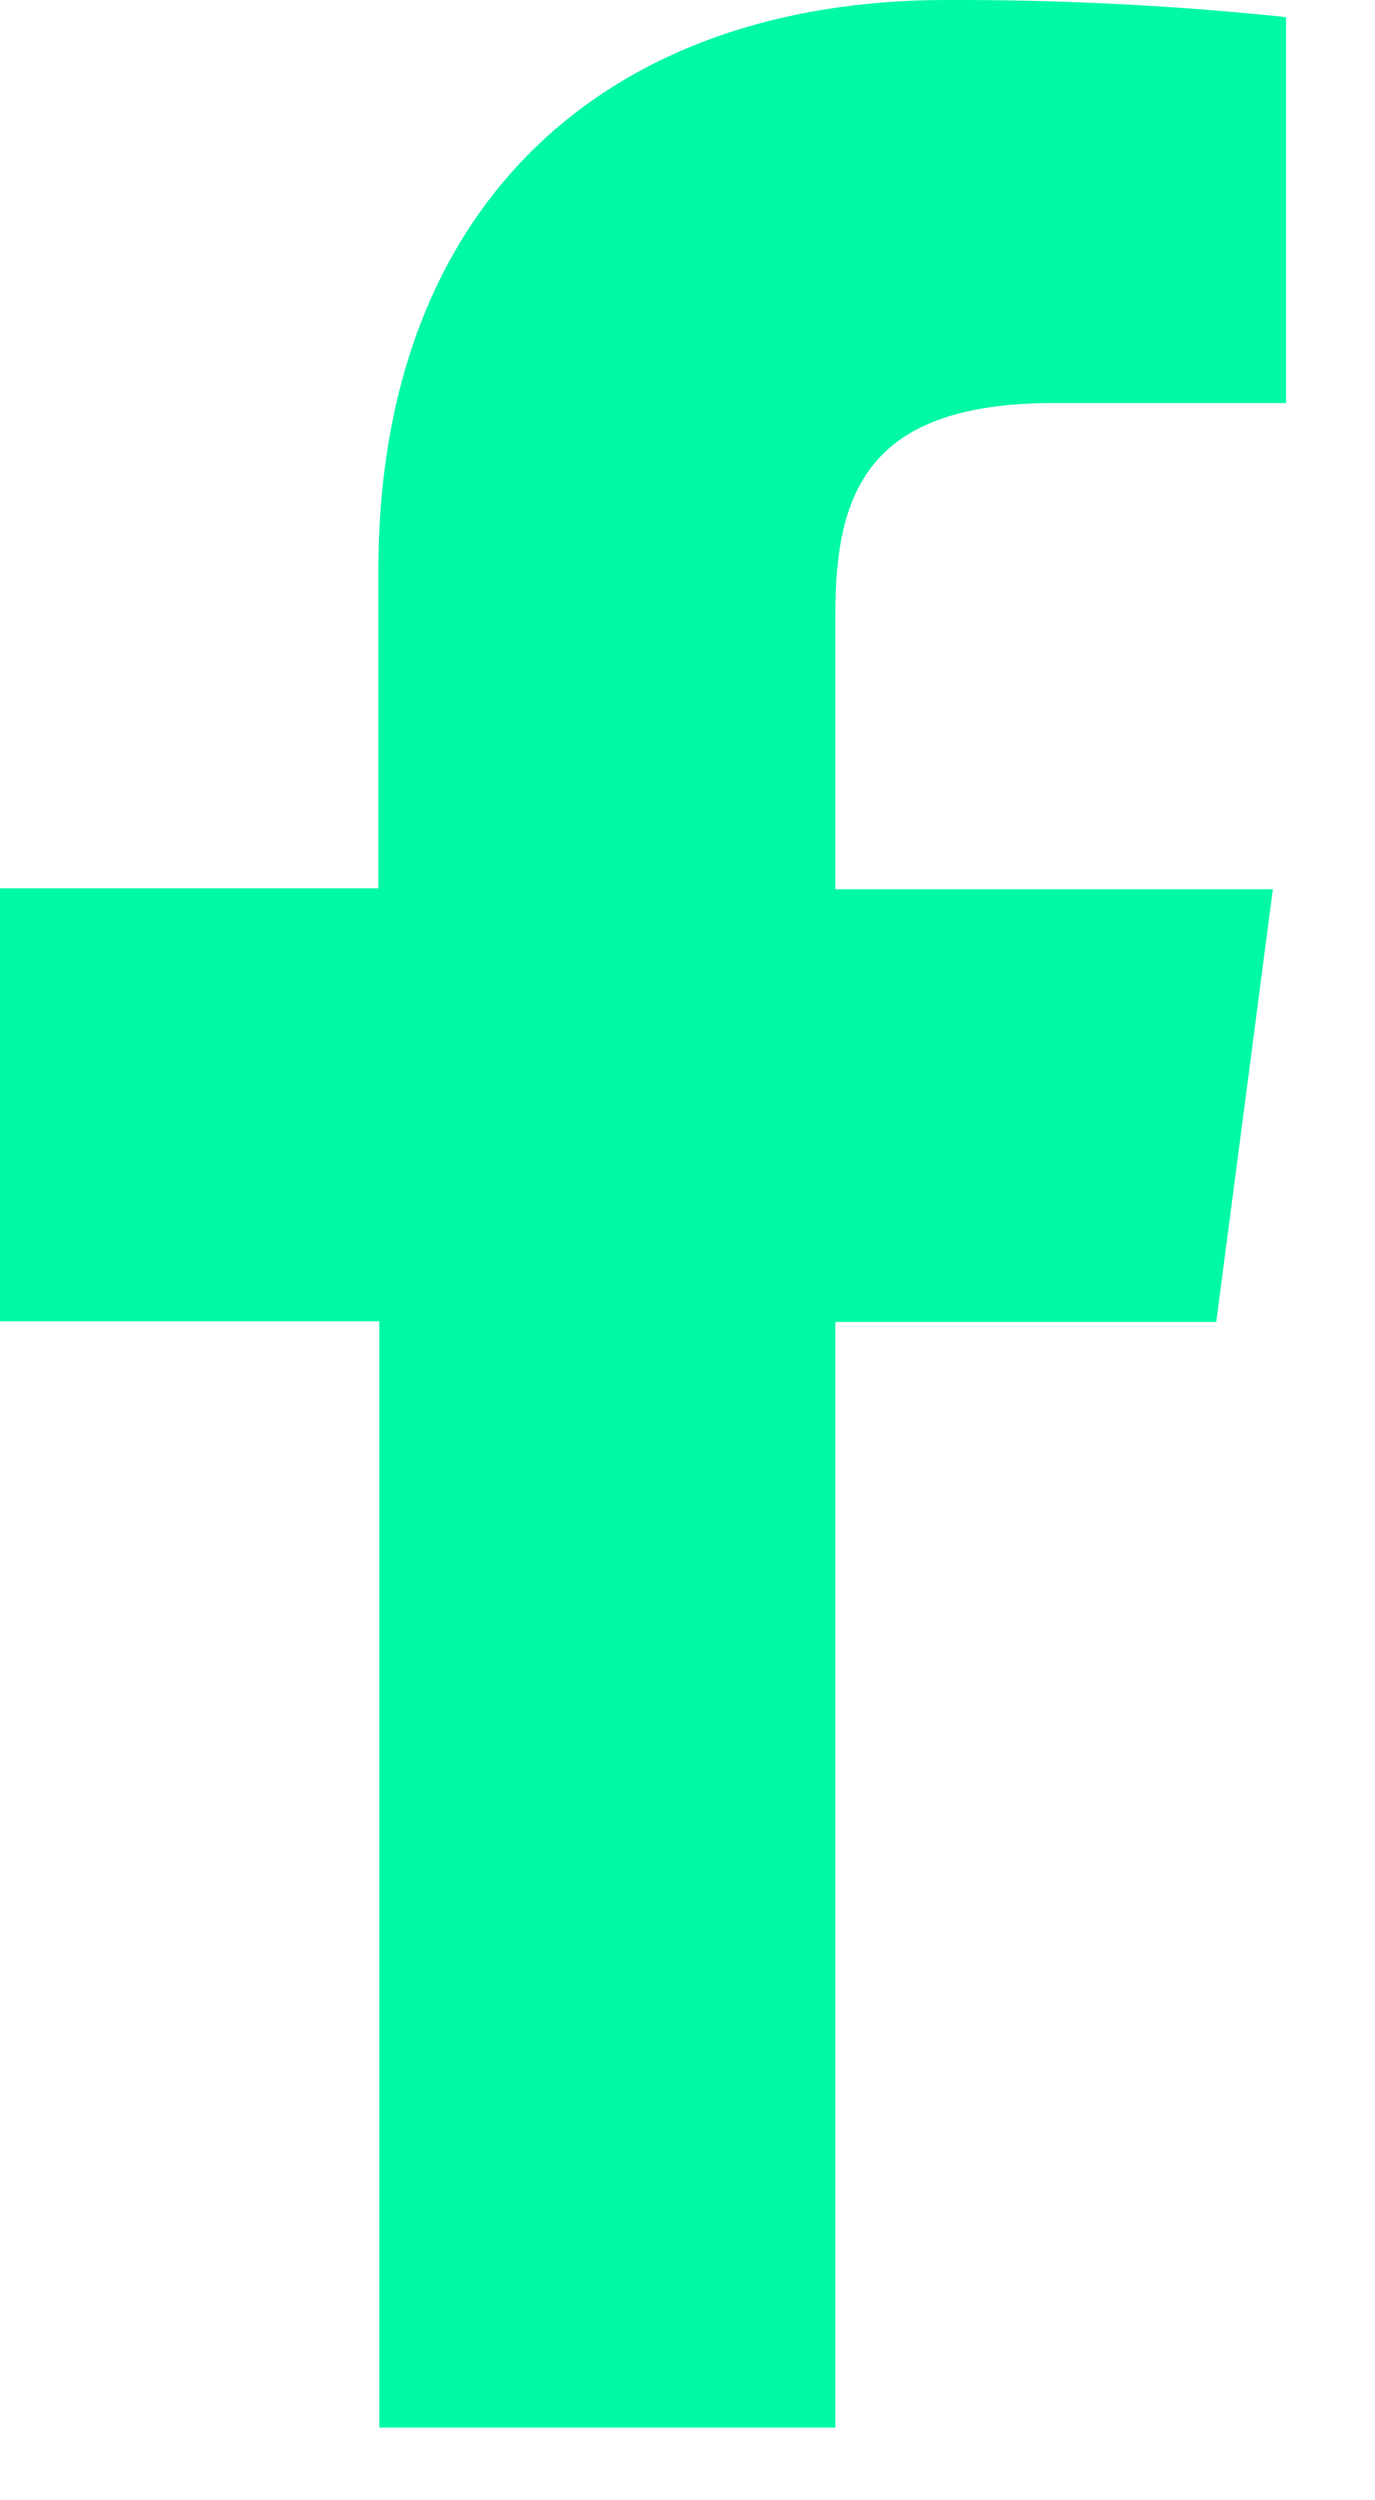 <svg width="11" height="20" viewBox="0 0 11 20" fill="none" xmlns="http://www.w3.org/2000/svg">
<path d="M6.683 19.419V10.575H9.73L10.183 7.113H6.683V4.907C6.683 3.908 6.968 3.224 8.432 3.224H10.288V0.137C9.385 0.042 8.477 -0.003 7.569 0C4.876 0 3.027 1.61 3.027 4.565V7.106H0V10.569H3.034V19.419H6.683Z" fill="#00F9A7"/>
</svg>
